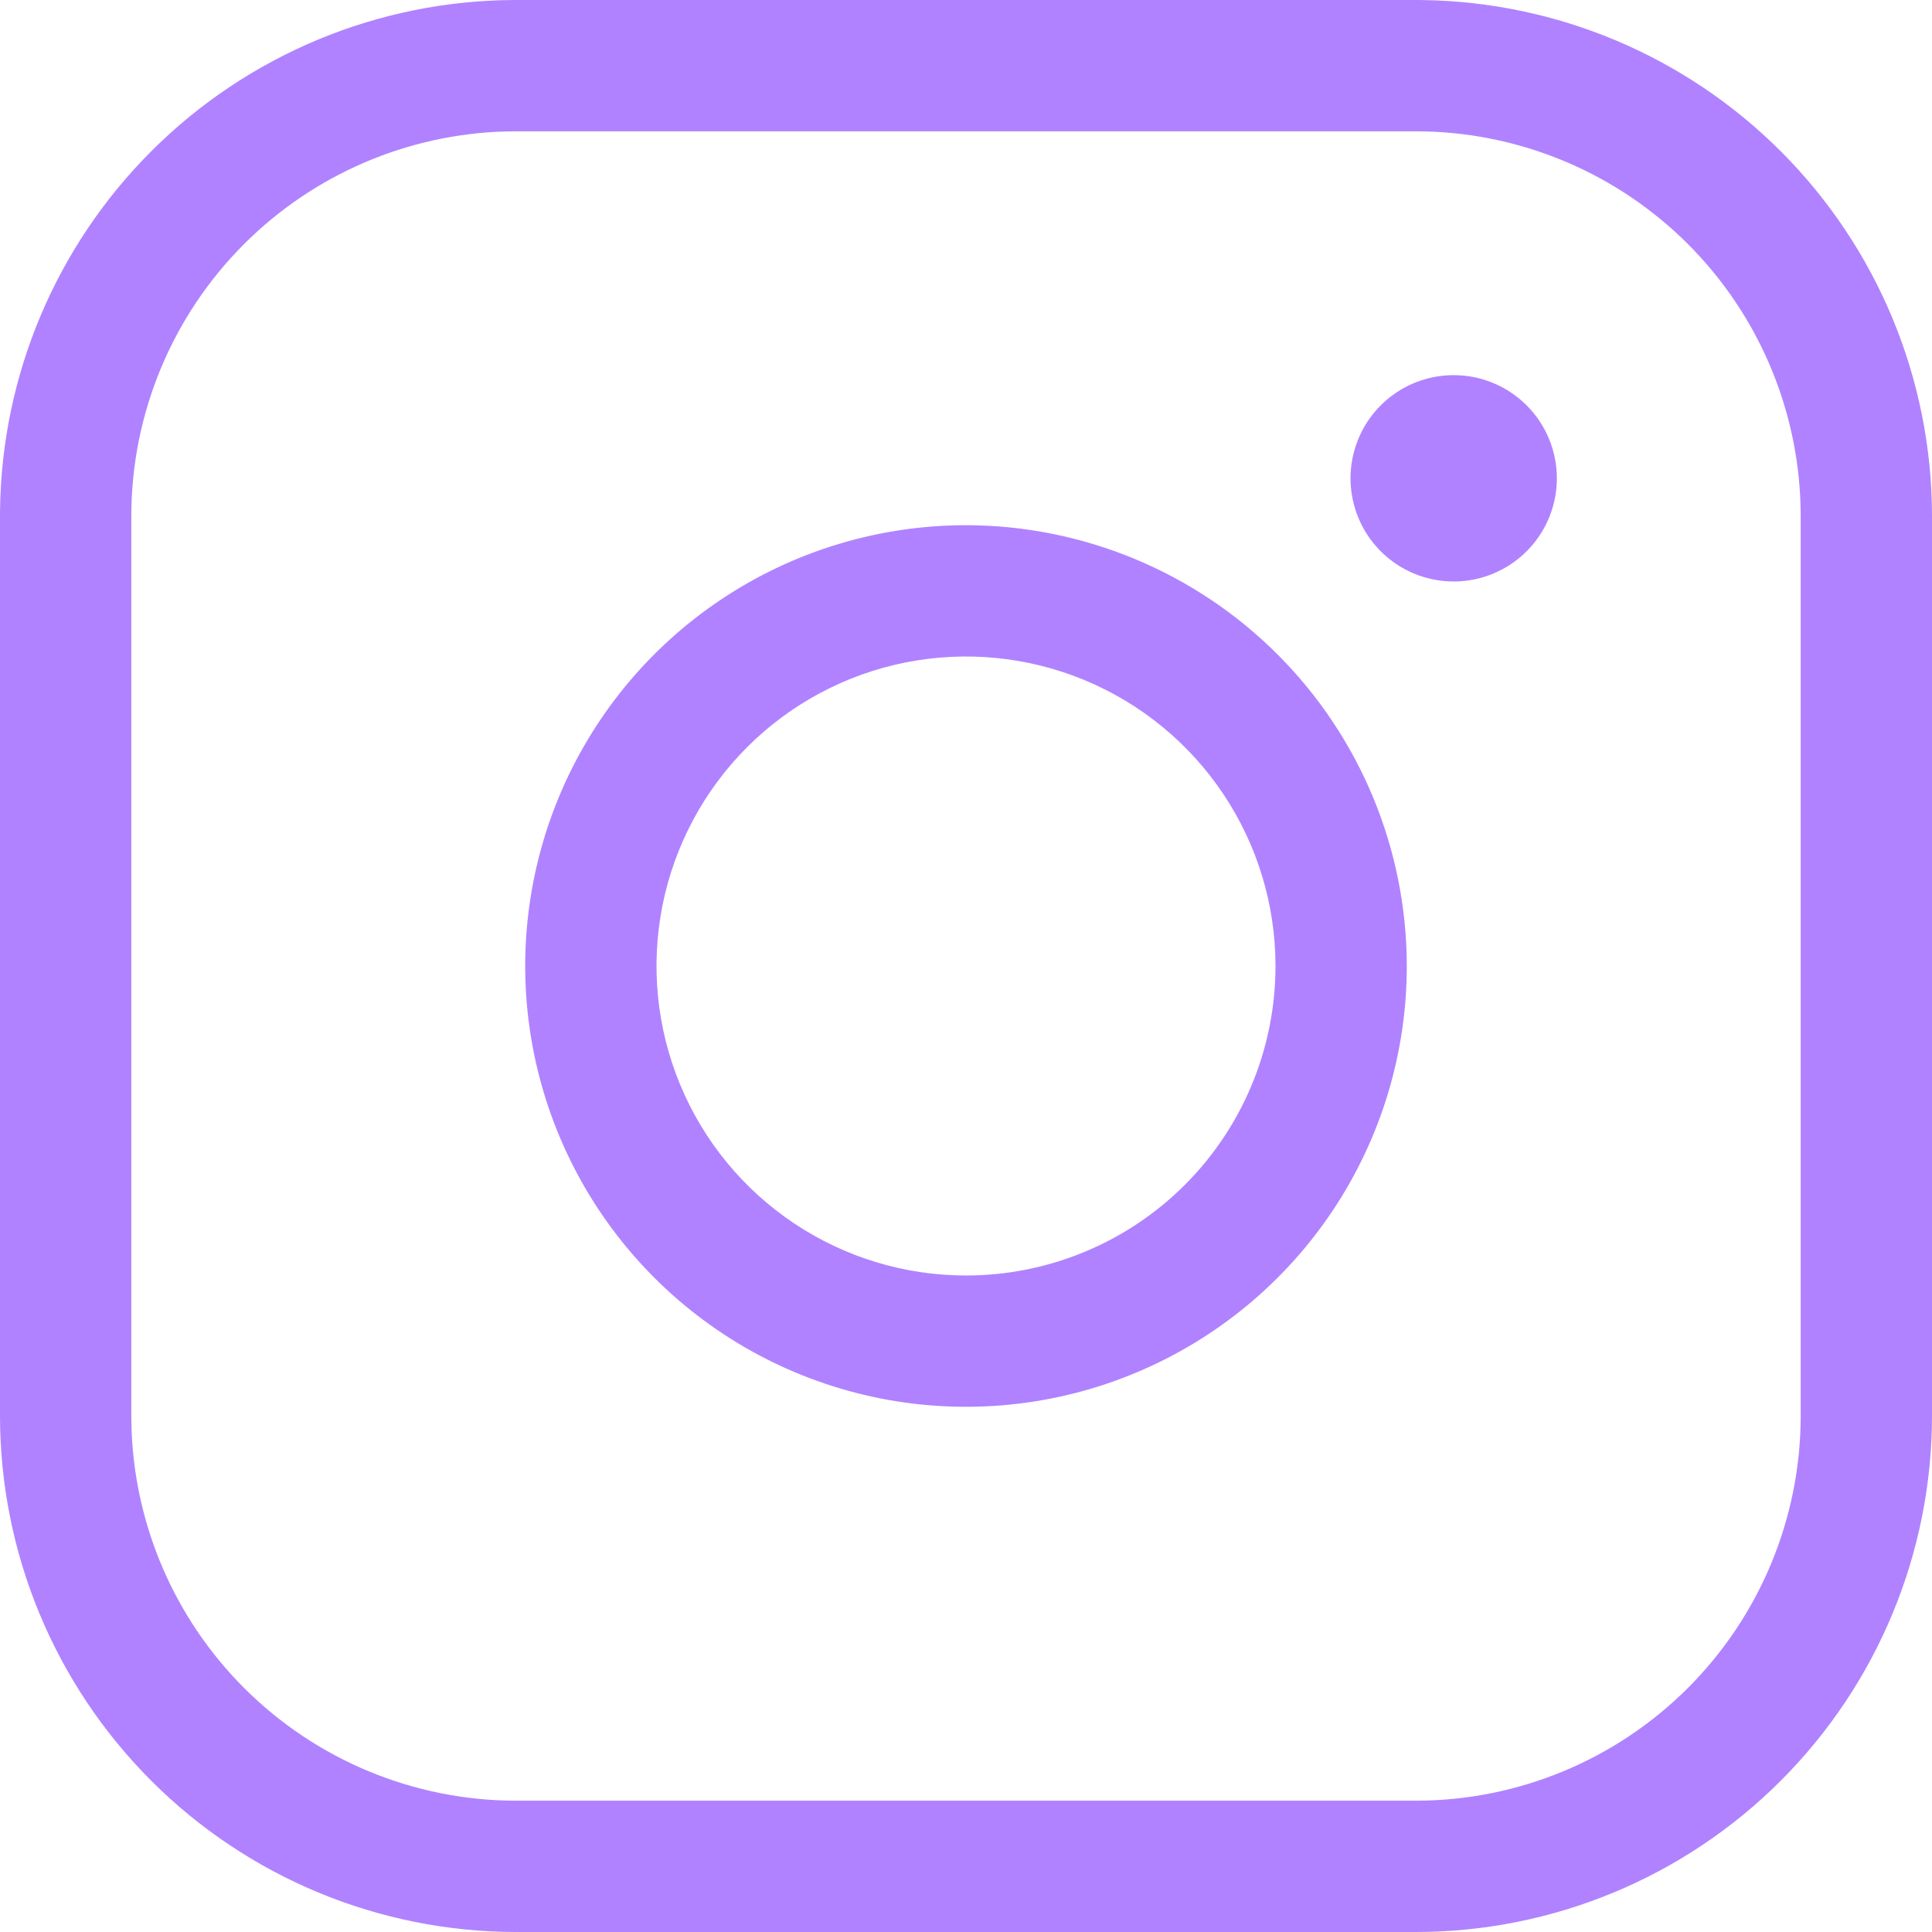 <?xml version="1.0" encoding="UTF-8"?> <svg xmlns="http://www.w3.org/2000/svg" width="206" height="206" viewBox="0 0 206 206" fill="none"><path d="M53.946 12.515C43.061 12.797 32.682 17.244 24.963 24.963C16.995 32.931 12.513 43.734 12.5 55.002V150.998L12.515 152.054C12.797 162.939 17.244 173.318 24.963 181.037C32.931 189.005 43.734 193.487 55.002 193.5H150.998C162.266 193.487 173.069 189.005 181.037 181.037C189.005 173.07 193.487 162.268 193.5 151V55.002L193.485 53.946C193.203 43.061 188.756 32.682 181.037 24.963C173.318 17.244 162.939 12.797 152.054 12.515L150.998 12.5H55.002L53.946 12.515ZM116.202 71.126C109.898 68.515 102.962 67.832 96.269 69.163C89.577 70.494 83.429 73.78 78.605 78.605C73.78 83.429 70.494 89.577 69.163 96.269C67.832 102.962 68.515 109.898 71.126 116.202C73.737 122.506 78.159 127.895 83.833 131.686C89.507 135.476 96.177 137.5 103 137.5C112.15 137.5 120.926 133.866 127.396 127.396C133.866 120.926 137.5 112.15 137.5 103C137.5 96.177 135.476 89.507 131.686 83.833C127.895 78.159 122.506 73.737 116.202 71.126ZM155 41.5C157.52 41.5 159.936 42.501 161.718 44.282C163.499 46.064 164.5 48.48 164.5 51C164.5 52.879 163.943 54.716 162.899 56.278C161.856 57.84 160.372 59.058 158.636 59.777C156.9 60.496 154.989 60.684 153.146 60.317C151.304 59.951 149.611 59.046 148.282 57.718C146.954 56.389 146.049 54.696 145.683 52.853C145.316 51.011 145.504 49.1 146.223 47.364C146.942 45.628 148.159 44.144 149.722 43.101C151.284 42.057 153.121 41.5 155 41.5ZM148.5 103C148.5 111.999 145.832 120.796 140.832 128.278C135.832 135.761 128.726 141.592 120.412 145.036C112.098 148.48 102.949 149.382 94.123 147.626C85.297 145.87 77.189 141.537 70.826 135.174C64.463 128.811 60.13 120.703 58.374 111.877C56.618 103.051 57.52 93.902 60.964 85.588C64.408 77.274 70.239 70.168 77.722 65.168C85.204 60.168 94.001 57.5 103 57.5H103.002C115.065 57.514 126.63 62.311 135.159 70.841C143.689 79.37 148.486 90.935 148.5 102.998V103ZM204.5 151.002C204.484 165.185 198.842 178.783 188.812 188.812C178.783 198.842 165.185 204.484 151.002 204.5H54.998C40.815 204.484 27.217 198.842 17.188 188.812C7.158 178.783 1.516 165.185 1.5 151.002V54.998L1.505 54.334C1.694 40.391 7.315 27.06 17.188 17.188C27.217 7.158 40.815 1.516 54.998 1.5H151.002L151.666 1.505C165.609 1.694 178.94 7.315 188.812 17.188C198.842 27.217 204.484 40.815 204.5 54.998V151.002Z" fill="#B082FF" stroke="#B082FF" stroke-width="3"></path></svg> 